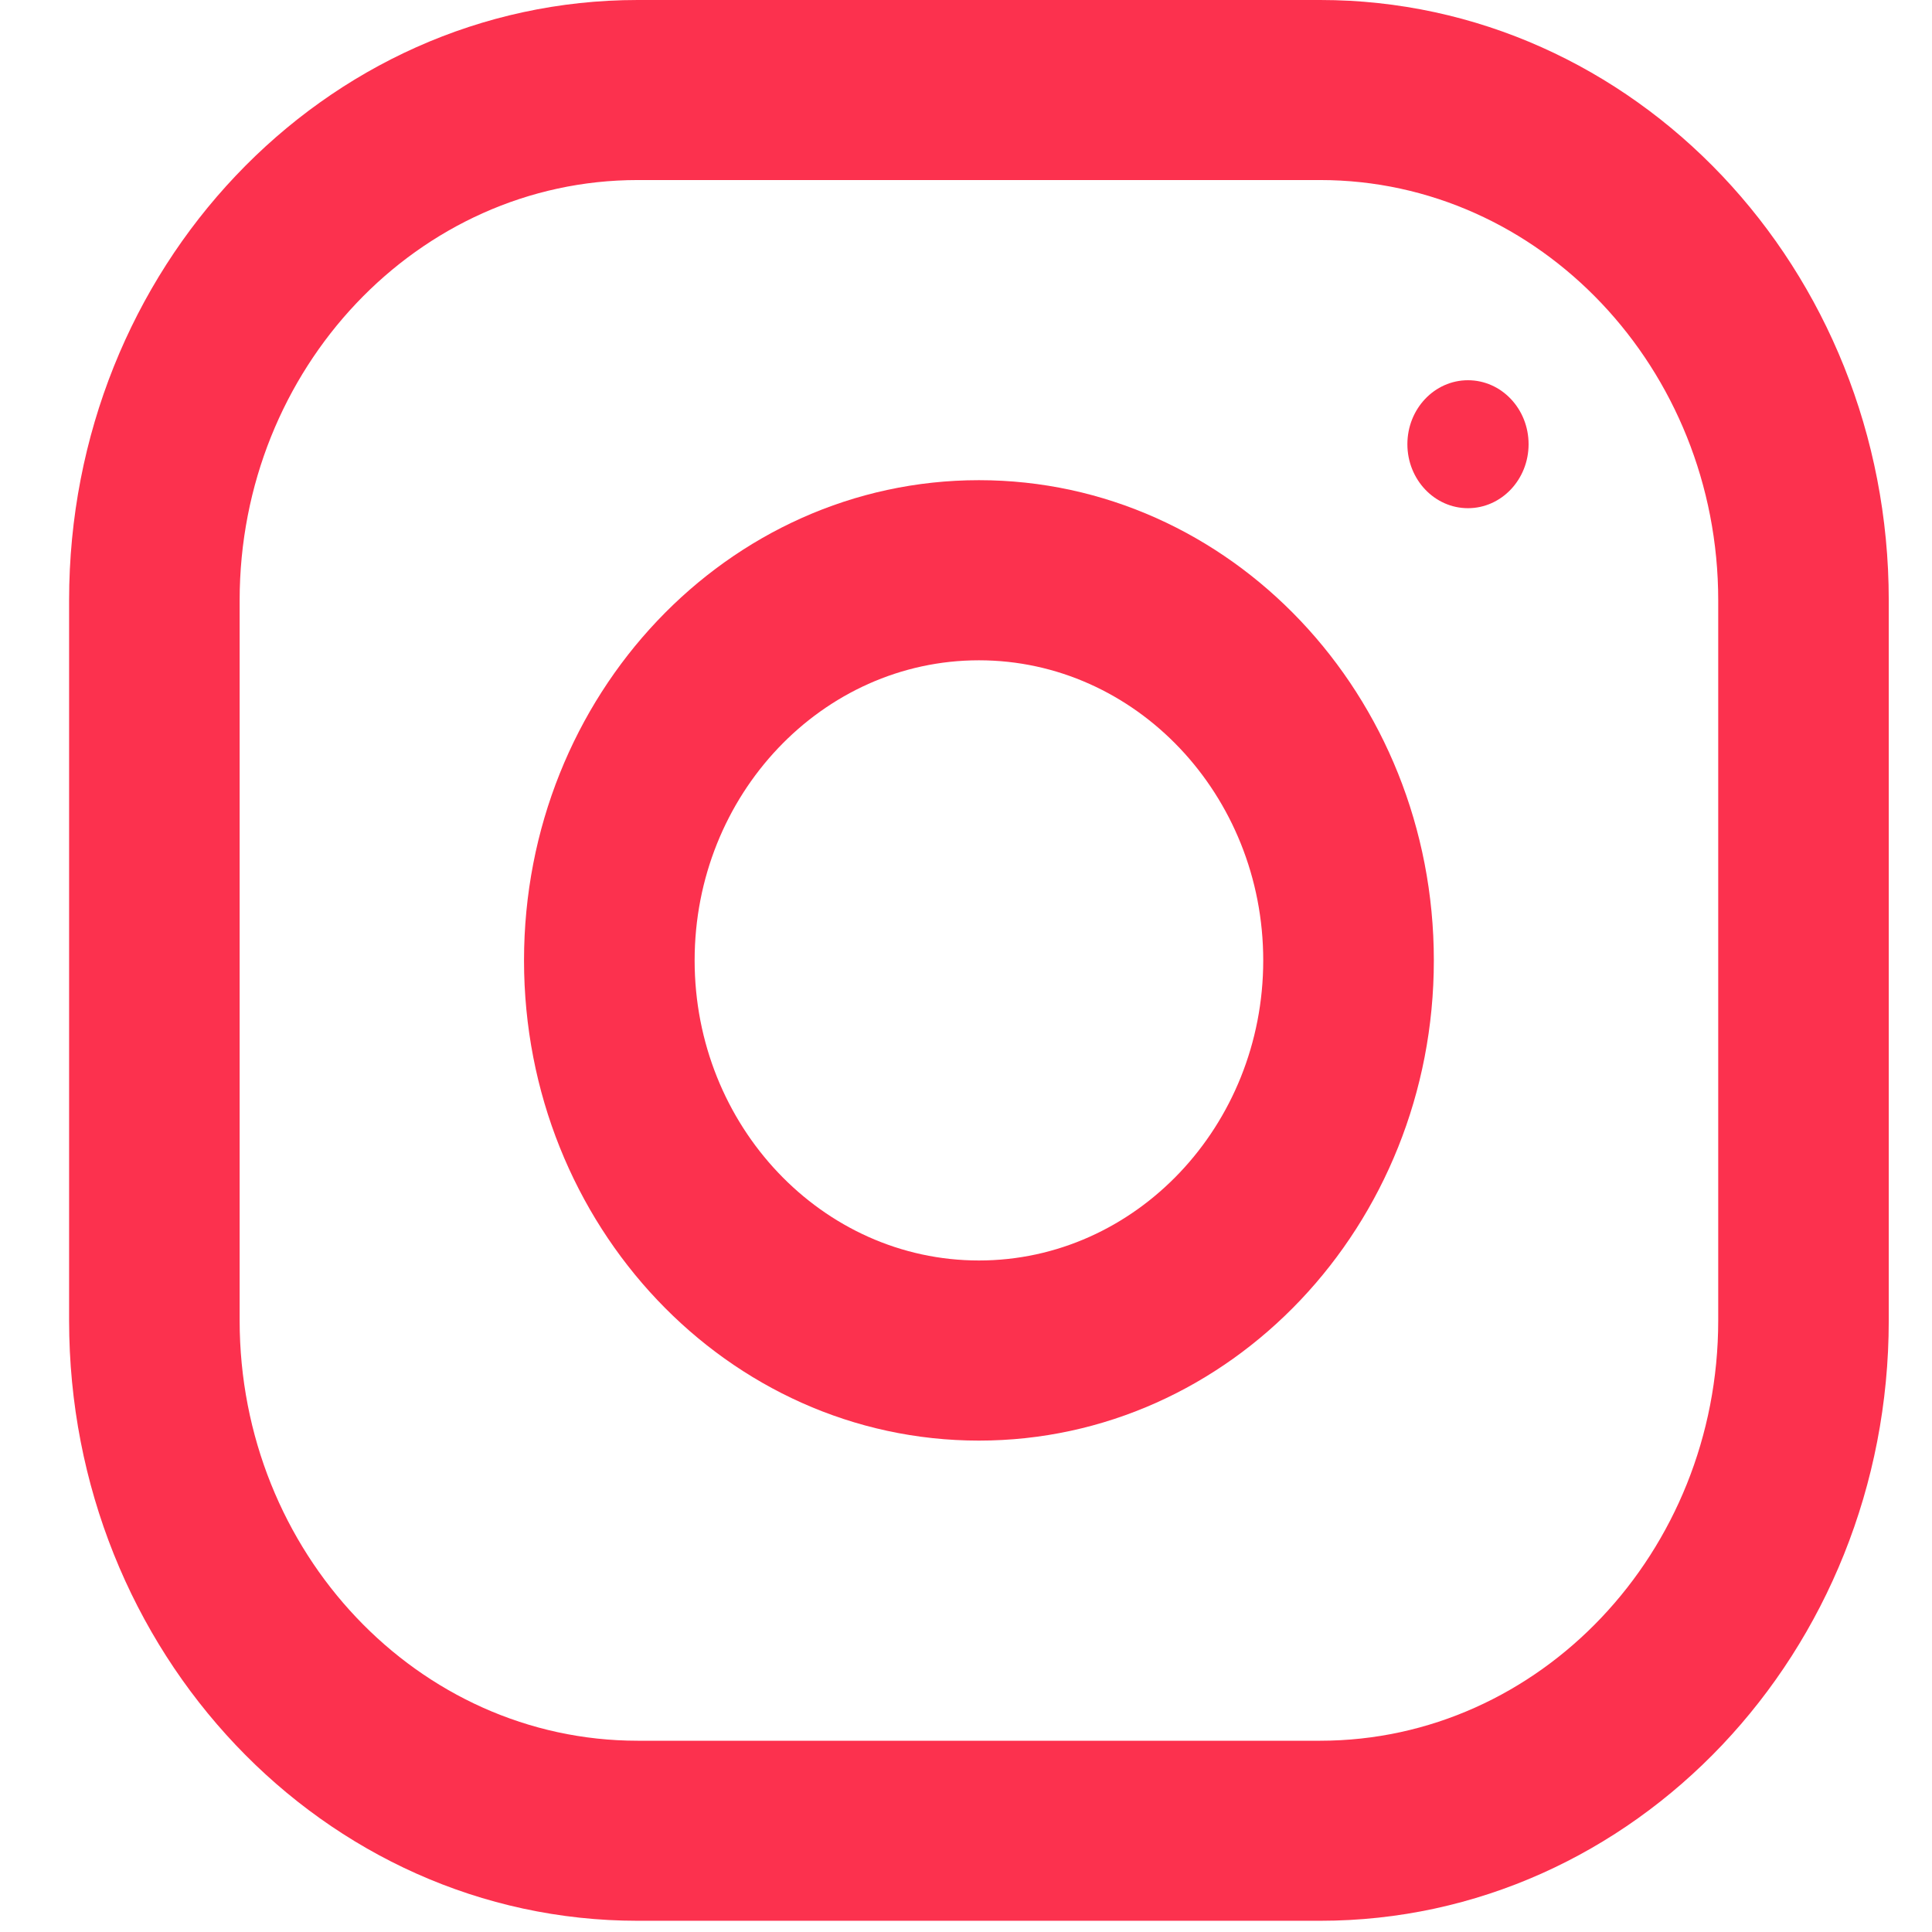 <?xml version="1.0" encoding="UTF-8"?> <svg xmlns="http://www.w3.org/2000/svg" width="26" height="26" viewBox="0 0 26 26" fill="none"><path d="M17.766 0H8.582C4.357 0 0.93 3.617 0.93 8.078V17.771C0.93 22.232 4.357 25.849 8.582 25.849H17.766C21.991 25.849 25.418 22.232 25.418 17.771V8.078C25.418 3.617 21.991 0 17.766 0ZM23.123 17.771C23.123 20.889 20.72 23.426 17.766 23.426H8.582C5.628 23.426 3.225 20.889 3.225 17.771V8.078C3.225 4.96 5.628 2.423 8.582 2.423H17.766C20.72 2.423 23.123 4.96 23.123 8.078V17.771Z" fill="#FC314E"></path><path d="M13.174 6.462C9.793 6.462 7.052 9.356 7.052 12.925C7.052 16.493 9.793 19.387 13.174 19.387C16.555 19.387 19.296 16.493 19.296 12.925C19.296 9.356 16.555 6.462 13.174 6.462ZM13.174 16.963C11.065 16.963 9.348 15.151 9.348 12.925C9.348 10.697 11.065 8.886 13.174 8.886C15.283 8.886 17 10.697 17 12.925C17 15.151 15.283 16.963 13.174 16.963Z" fill="#FC314E"></path><path d="M19.755 6.839C20.206 6.839 20.571 6.453 20.571 5.978C20.571 5.502 20.206 5.117 19.755 5.117C19.305 5.117 18.94 5.502 18.94 5.978C18.94 6.453 19.305 6.839 19.755 6.839Z" fill="#FC314E"></path></svg> 